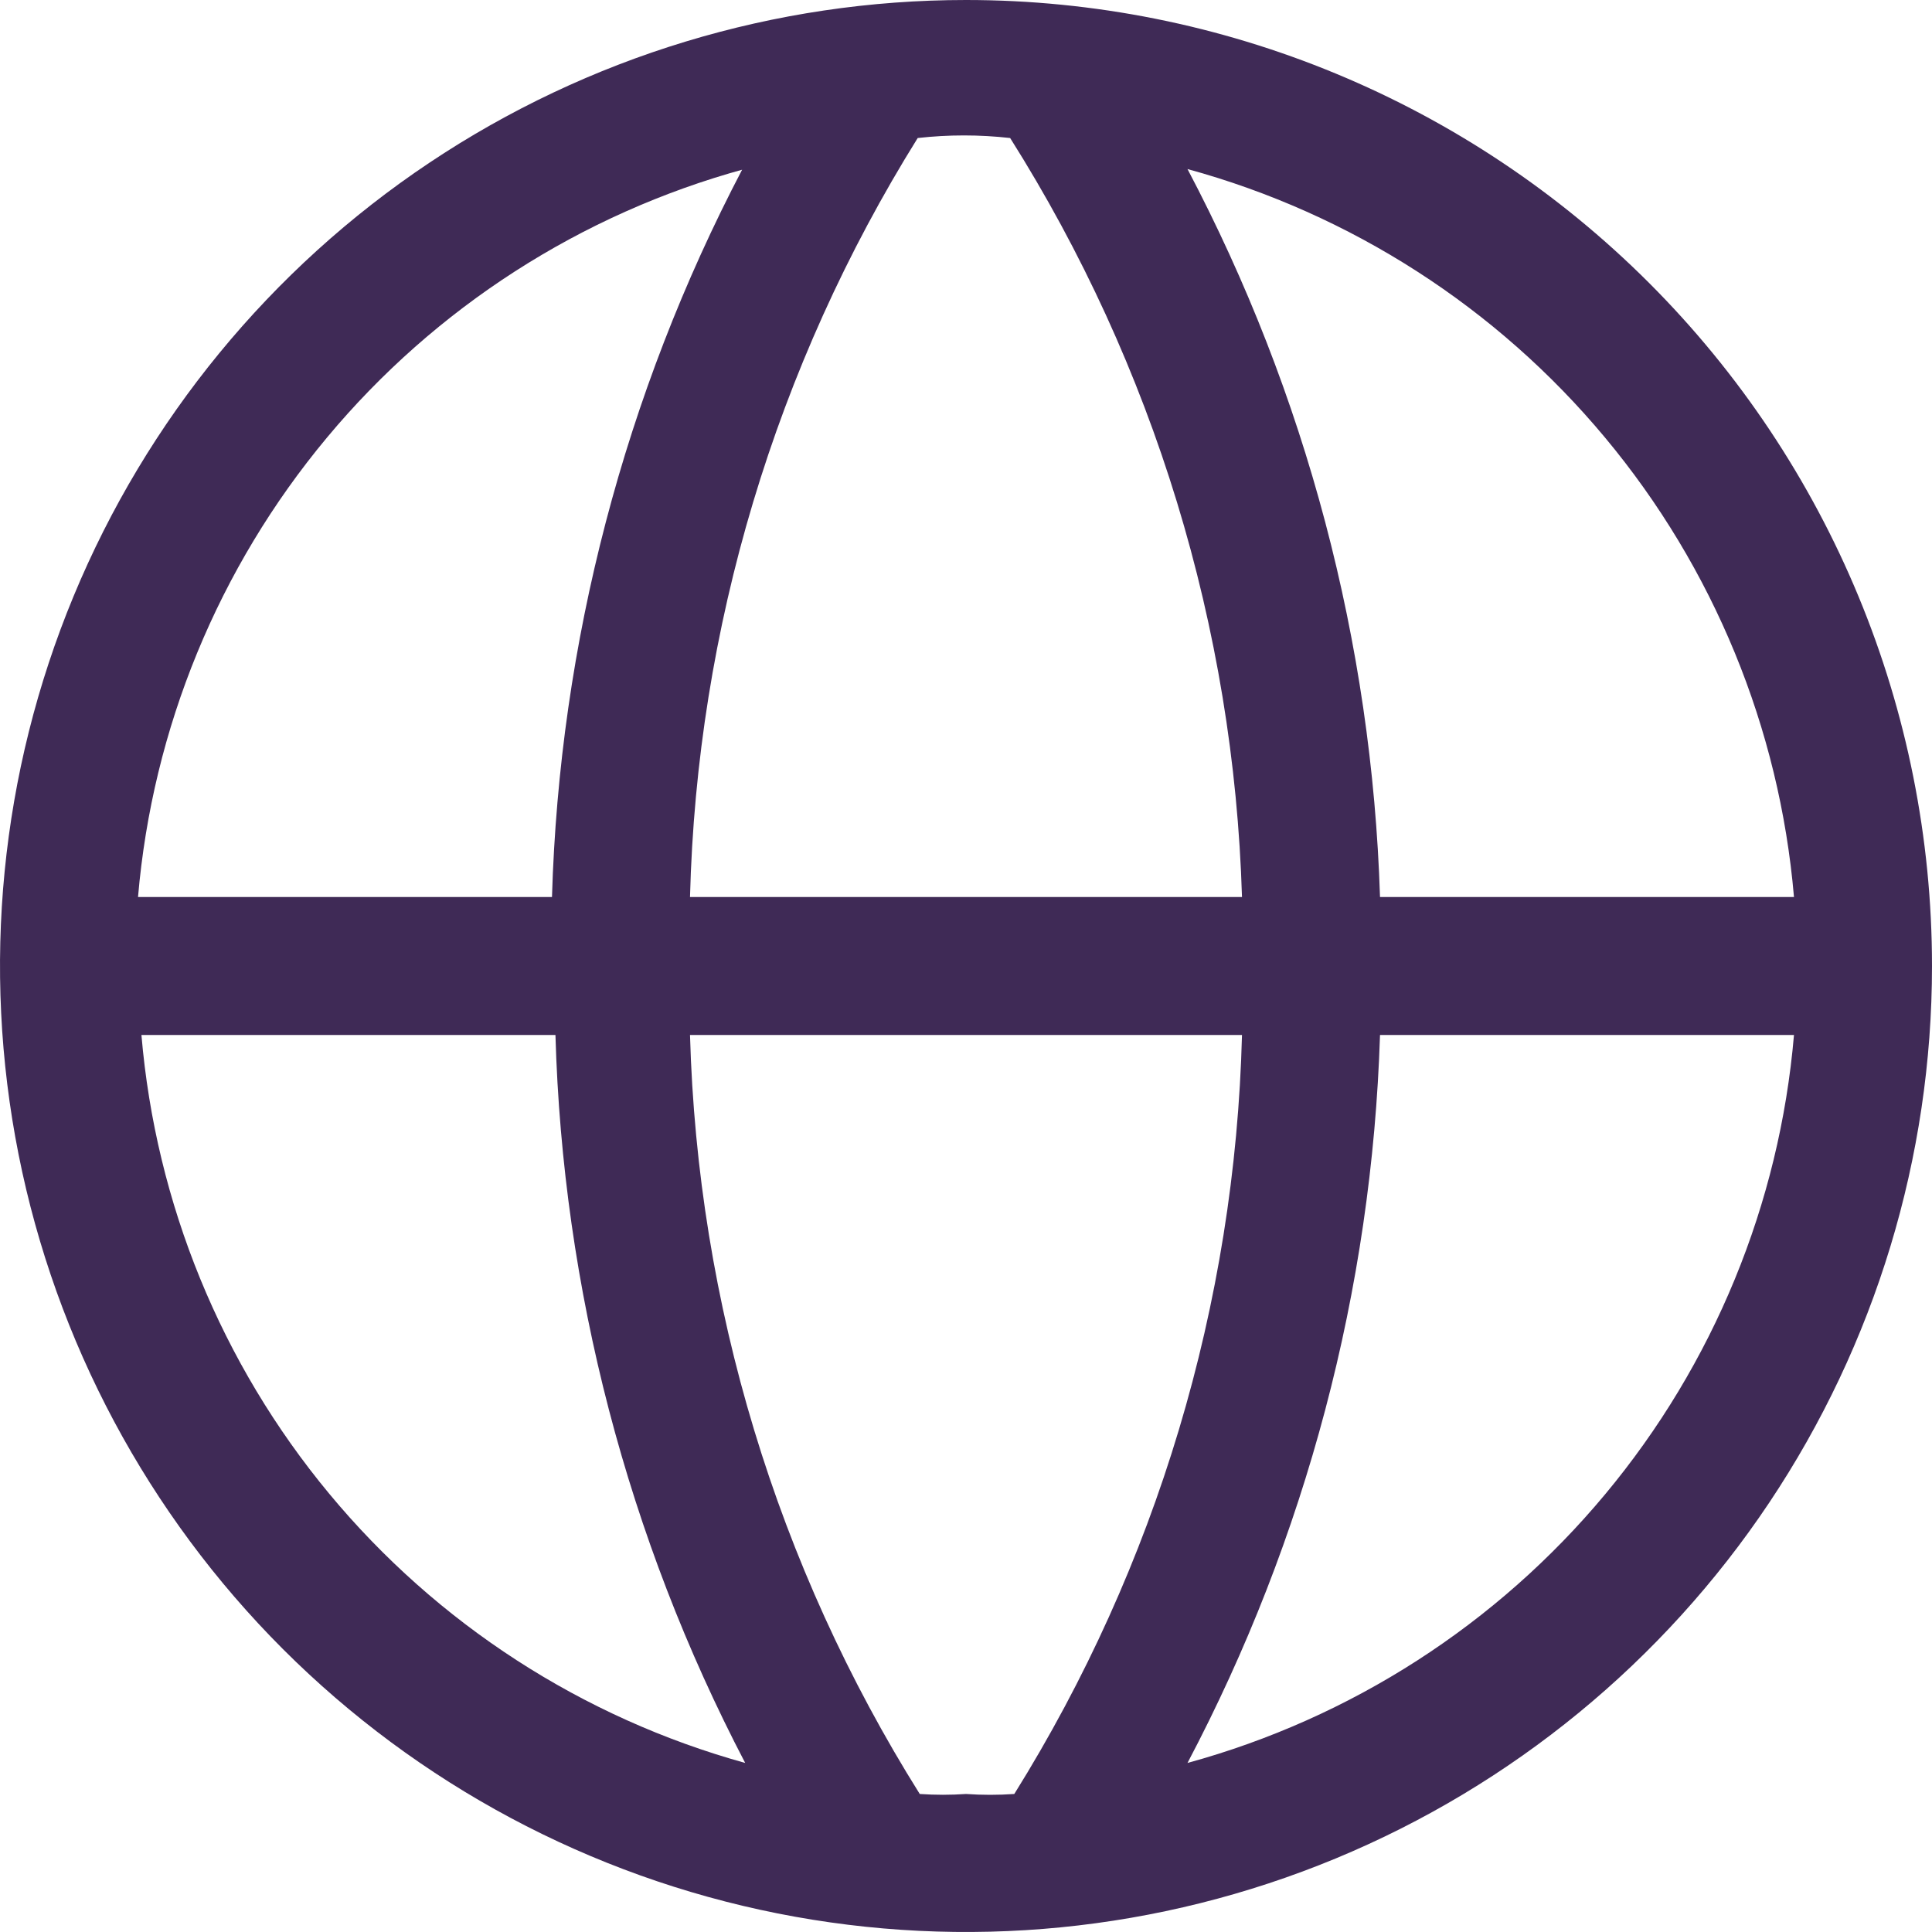 <svg width="34" height="34" viewBox="0 0 34 34" fill="none" xmlns="http://www.w3.org/2000/svg">
<path d="M17 0C13.638 0 10.351 0.997 7.555 2.865C4.76 4.733 2.581 7.388 1.294 10.494C0.007 13.601 -0.329 17.019 0.327 20.317C0.983 23.614 2.602 26.643 4.979 29.021C7.357 31.398 10.386 33.017 13.684 33.673C16.981 34.329 20.399 33.993 23.506 32.706C26.612 31.419 29.267 29.24 31.135 26.445C33.003 23.649 34 20.362 34 17C34 12.491 32.209 8.167 29.021 4.979C25.833 1.791 21.509 0 17 0ZM31.571 15.786H24.286C24.144 11.314 22.985 6.933 20.898 2.975C23.774 3.762 26.34 5.412 28.248 7.703C30.157 9.994 31.317 12.815 31.571 15.786ZM17 31.571C16.729 31.59 16.457 31.59 16.186 31.571C13.671 27.56 12.275 22.948 12.143 18.214H21.857C21.736 22.944 20.353 27.556 17.85 31.571C17.567 31.591 17.283 31.591 17 31.571ZM12.143 15.786C12.264 11.056 13.647 6.444 16.15 2.429C16.691 2.368 17.236 2.368 17.777 2.429C20.306 6.437 21.714 11.049 21.857 15.786H12.143ZM13.066 2.975C10.991 6.936 9.845 11.316 9.714 15.786H2.429C2.683 12.815 3.843 9.994 5.752 7.703C7.66 5.412 10.226 3.762 13.102 2.975H13.066ZM2.489 18.214H9.775C9.902 22.683 11.044 27.063 13.114 31.025C10.247 30.23 7.692 28.576 5.793 26.286C3.893 23.996 2.741 21.179 2.489 18.214ZM20.898 31.025C22.985 27.067 24.144 22.686 24.286 18.214H31.571C31.317 21.185 30.157 24.006 28.248 26.297C26.34 28.588 23.774 30.238 20.898 31.025Z" fill="#3F2A56"/>
</svg>
